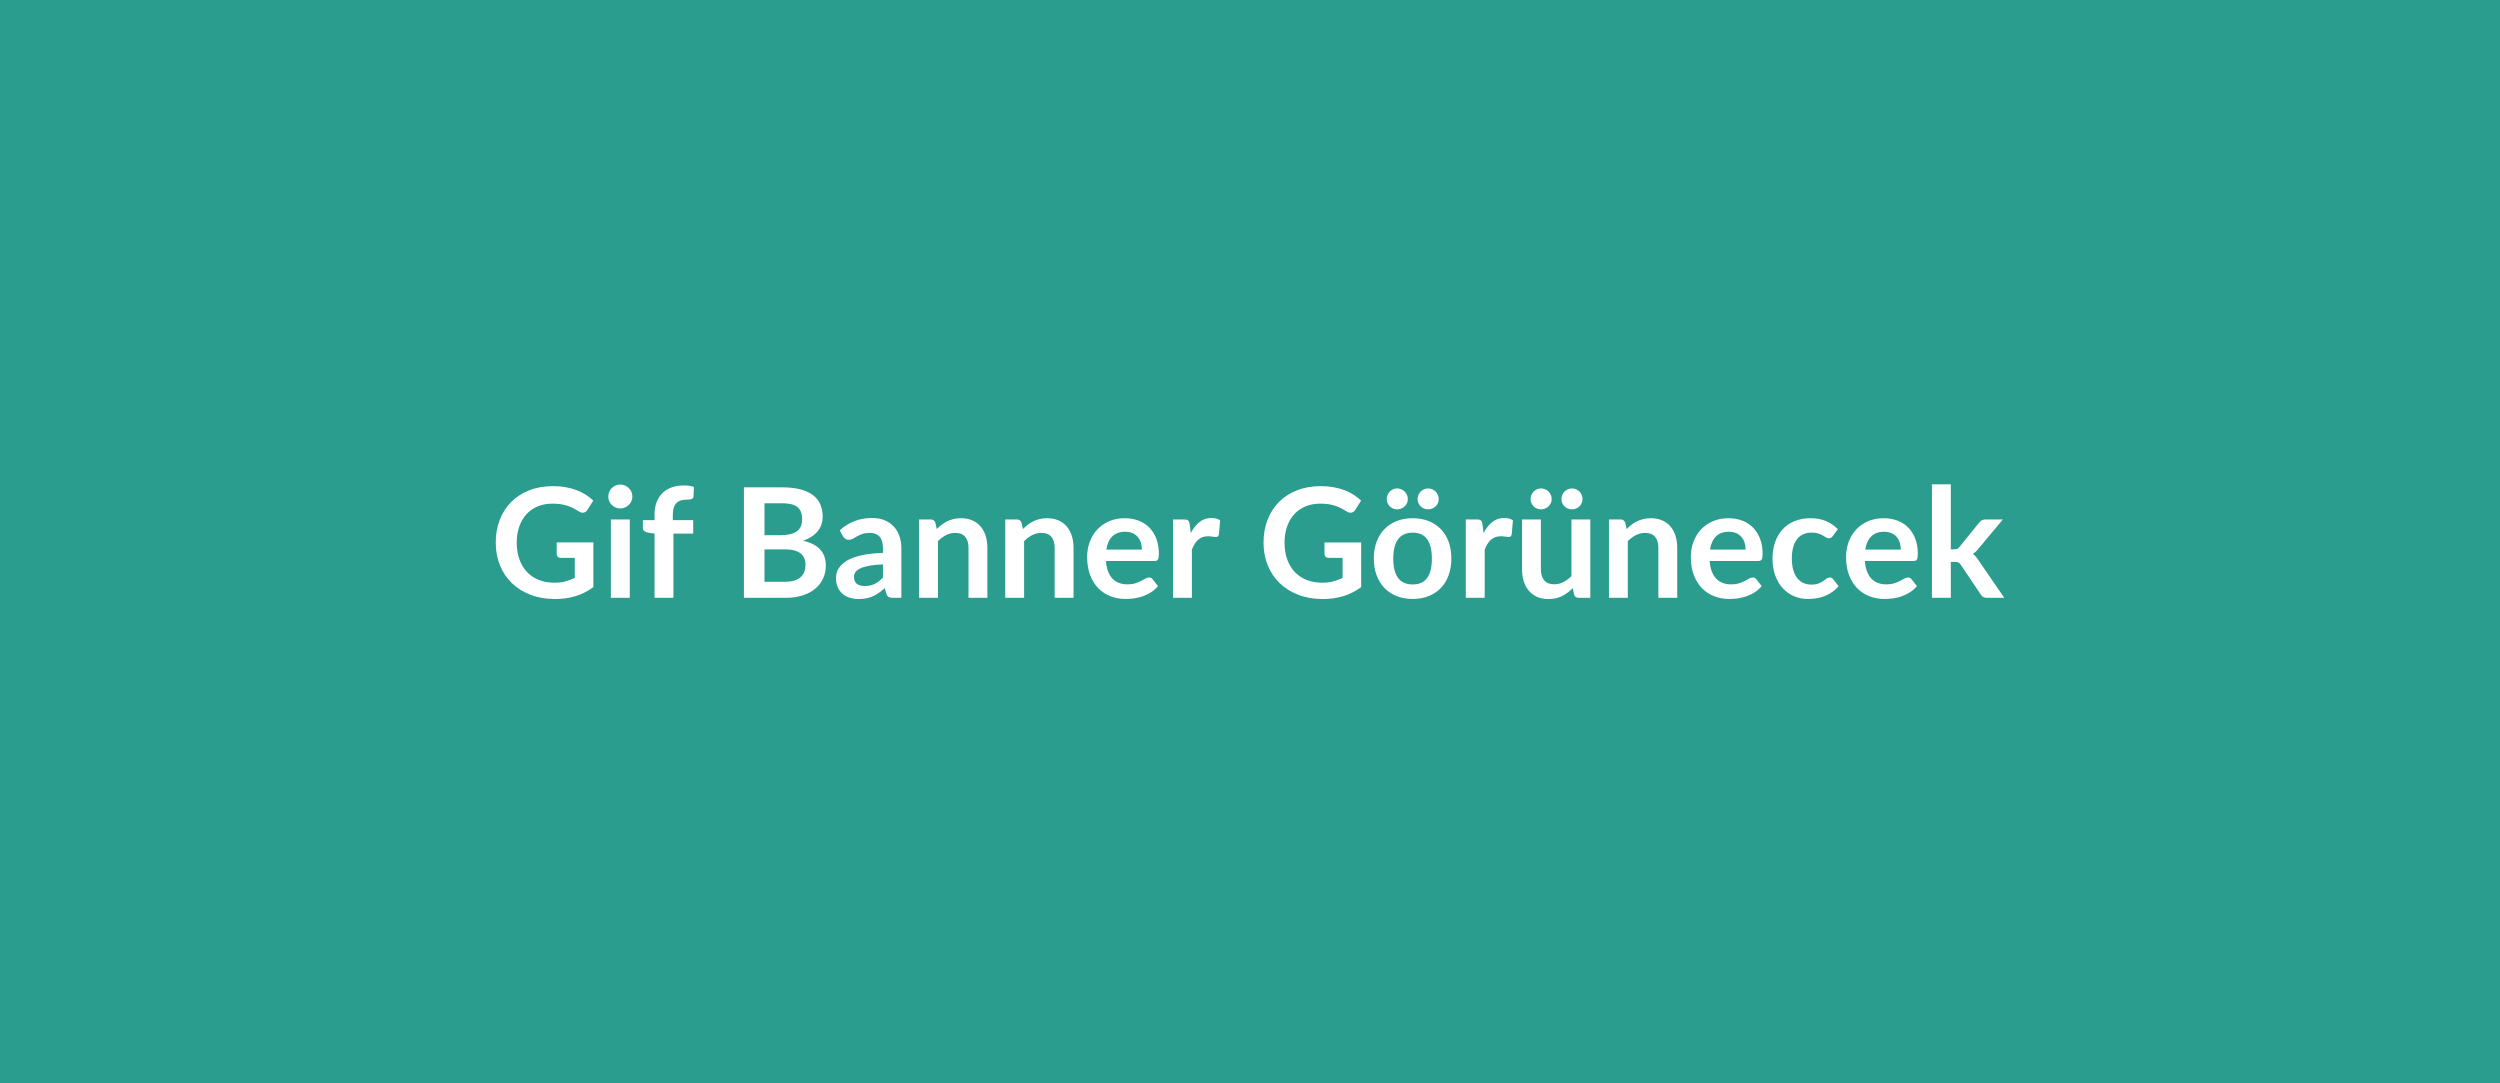 <?xml version="1.0" encoding="UTF-8"?>
<svg xmlns="http://www.w3.org/2000/svg" width="1440" height="624" viewBox="0 0 1440 624">
  <rect width="100%" height="100%" fill="#2a9d8f"></rect>
  <path fill="#ffffff" d="M320.66 312.44h21.12v25.74q-4.84 3.56-10.32 5.21t-11.73 1.65q-7.79 0-14.1-2.42t-10.78-6.73-6.89-10.29q-2.42-5.99-2.42-13.07 0-7.17 2.34-13.16 2.33-5.98 6.62-10.29 4.29-4.32 10.4-6.69 6.12-2.38 13.73-2.38 3.87 0 7.24.62 3.37.61 6.25 1.69t5.26 2.62q2.37 1.54 4.35 3.39l-3.39 5.37q-.79 1.27-2.06 1.56-1.28.28-2.78-.64-1.45-.84-2.9-1.67-1.45-.84-3.23-1.45-1.79-.62-4.01-1.02-2.22-.39-5.12-.39-4.71 0-8.52 1.58-3.8 1.59-6.49 4.53-2.68 2.95-4.13 7.09-1.46 4.13-1.46 9.24 0 5.45 1.57 9.74 1.56 4.29 4.4 7.26 2.83 2.97 6.84 4.54 4 1.56 8.93 1.56 3.52 0 6.29-.75t5.41-2.02v-11.53h-8q-1.15 0-1.79-.64-.63-.64-.63-1.56zm31.19-13.24h10.91v45.14h-10.91zm12.41-13.16q0 1.41-.57 2.64t-1.52 2.16q-.95.92-2.22 1.47-1.28.55-2.73.55-1.41 0-2.66-.55-1.26-.55-2.18-1.47-.92-.93-1.47-2.16t-.55-2.64q0-1.45.55-2.73.55-1.27 1.47-2.2.92-.92 2.18-1.47 1.25-.55 2.66-.55 1.45 0 2.73.55 1.27.55 2.22 1.47.95.93 1.52 2.2.57 1.28.57 2.73m23.63 58.3h-10.87v-36.96l-3.92-.62q-1.27-.26-2.04-.9t-.77-1.82v-4.45h6.73v-3.34q0-3.87 1.17-6.95 1.16-3.08 3.34-5.24t5.3-3.3q3.13-1.14 7.04-1.14 3.13 0 5.81.83l-.22 5.46q-.04.61-.35.99-.31.37-.82.57-.5.2-1.16.26-.66.07-1.41.07-1.94 0-3.45.42-1.52.42-2.58 1.45-1.05 1.03-1.6 2.73-.55 1.69-.55 4.2v2.99h11.74v7.75h-11.39zm52.45-9.24h11.96q3.3 0 5.55-.79 2.24-.79 3.58-2.11 1.35-1.32 1.94-3.08t.59-3.74q0-2.07-.66-3.72t-2.06-2.82q-1.41-1.16-3.63-1.78-2.23-.62-5.35-.62h-11.92zm10.07-45.23h-10.07v18.39h9.41q6.07 0 9.18-2.2 3.1-2.2 3.1-7 0-4.97-2.82-7.08-2.81-2.11-8.8-2.11m-21.91-9.15h21.91q6.25 0 10.69 1.18 4.45 1.19 7.29 3.39 2.83 2.2 4.15 5.33 1.32 3.12 1.32 7.04 0 2.24-.66 4.29-.66 2.04-2.04 3.82-1.39 1.79-3.52 3.24-2.14 1.45-5.08 2.46 13.11 2.95 13.11 14.17 0 4.05-1.54 7.48t-4.49 5.92q-2.95 2.48-7.26 3.89t-9.86 1.41H428.5zm80.08 51.96v-7.61q-4.71.22-7.92.81-3.21.6-5.15 1.52-1.93.92-2.77 2.16-.84 1.23-.84 2.68 0 2.86 1.7 4.09 1.69 1.23 4.42 1.23 3.34 0 5.79-1.21 2.44-1.21 4.77-3.67m-22.97-23.72-1.93-3.47q7.78-7.13 18.74-7.13 3.96 0 7.08 1.3 3.13 1.3 5.28 3.61 2.16 2.31 3.28 5.52t1.12 7.04v28.51h-4.92q-1.54 0-2.38-.46t-1.32-1.87l-.97-3.26q-1.71 1.54-3.34 2.71-1.63 1.16-3.39 1.96-1.76.79-3.76 1.21-2 .41-4.42.41-2.86 0-5.28-.77t-4.18-2.31-2.73-3.82q-.97-2.29-.97-5.33 0-1.71.57-3.41.57-1.69 1.87-3.23t3.37-2.91q2.07-1.36 5.08-2.37t7.02-1.65q4-.64 9.15-.77v-2.64q0-4.53-1.94-6.71-1.93-2.18-5.58-2.18-2.64 0-4.38.62-1.74.61-3.06 1.38t-2.4 1.39q-1.08.61-2.4.61-1.14 0-1.93-.59t-1.28-1.39m53.2-7.78.75 3.56q1.36-1.36 2.88-2.53t3.21-1.98 3.63-1.28q1.94-.46 4.22-.46 3.7 0 6.56 1.26 2.86 1.25 4.77 3.52 1.92 2.26 2.91 5.41.99 3.14.99 6.93v28.73h-10.87v-28.73q0-4.14-1.89-6.4-1.89-2.27-5.77-2.27-2.81 0-5.28 1.28-2.46 1.27-4.66 3.47v32.65h-10.87V299.2h6.65q2.11 0 2.77 1.98m49.63 0 .75 3.56q1.36-1.36 2.88-2.53t3.21-1.98q1.7-.81 3.63-1.28 1.94-.46 4.23-.46 3.69 0 6.55 1.26 2.86 1.25 4.78 3.52 1.91 2.26 2.9 5.41.99 3.14.99 6.93v28.73h-10.87v-28.73q0-4.14-1.89-6.4-1.89-2.27-5.76-2.27-2.82 0-5.28 1.28-2.47 1.27-4.67 3.47v32.65h-10.87V299.2h6.65q2.11 0 2.77 1.98m48.8 15.4h20.5q0-2.12-.59-3.99-.6-1.87-1.79-3.27-1.18-1.41-3.01-2.23-1.83-.81-4.25-.81-4.7 0-7.41 2.68-2.71 2.69-3.45 7.62m27.72 6.55h-27.94q.26 3.48 1.23 6.01t2.55 4.18 3.76 2.46q2.18.82 4.82.82t4.55-.62q1.92-.62 3.35-1.36 1.43-.75 2.51-1.37 1.07-.61 2.09-.61 1.36 0 2.02 1.01l3.12 3.96q-1.8 2.11-4.04 3.54-2.25 1.43-4.69 2.29t-4.97 1.21-4.91.35q-4.71 0-8.75-1.56-4.05-1.56-7.04-4.62-3-3.06-4.71-7.57-1.72-4.51-1.72-10.45 0-4.62 1.5-8.69 1.49-4.07 4.29-7.08 2.79-3.02 6.82-4.78 4.02-1.76 9.08-1.76 4.27 0 7.88 1.37 3.61 1.36 6.2 3.98 2.6 2.62 4.07 6.42 1.48 3.81 1.48 8.69 0 2.47-.53 3.32-.53.86-2.02.86m20.28-21.21.66 5.11q2.11-4.05 5.02-6.36 2.9-2.31 6.86-2.31 3.12 0 5.02 1.36l-.71 8.14q-.22.8-.64 1.13-.41.33-1.12.33-.66 0-1.96-.22-1.29-.22-2.53-.22-1.8 0-3.21.52-1.41.53-2.53 1.52t-1.98 2.4-1.6 3.21v27.81h-10.87V299.2h6.38q1.67 0 2.33.59t.88 2.13m77.66 10.52h21.12v25.74q-4.84 3.56-10.32 5.21t-11.72 1.65q-7.79 0-14.11-2.42-6.31-2.42-10.78-6.73-4.46-4.31-6.88-10.29-2.42-5.99-2.42-13.07 0-7.17 2.33-13.16 2.33-5.98 6.62-10.29 4.29-4.32 10.41-6.69 6.11-2.38 13.73-2.38 3.87 0 7.23.62 3.37.61 6.25 1.69t5.26 2.62 4.36 3.39l-3.39 5.37q-.79 1.27-2.07 1.56-1.28.28-2.77-.64-1.45-.84-2.91-1.67-1.45-.84-3.23-1.45-1.78-.62-4-1.02-2.23-.39-5.13-.39-4.71 0-8.51 1.58-3.81 1.59-6.49 4.53-2.69 2.95-4.14 7.09-1.45 4.13-1.45 9.24 0 5.45 1.56 9.74t4.4 7.26 6.84 4.54q4.01 1.56 8.93 1.56 3.52 0 6.3-.75 2.77-.75 5.41-2.02v-11.53h-8.01q-1.14 0-1.78-.64t-.64-1.56zm50.82-13.95q5.02 0 9.13 1.63t7.04 4.62 4.51 7.3q1.58 4.32 1.58 9.64 0 5.37-1.58 9.68t-4.51 7.35q-2.93 3.03-7.04 4.66t-9.13 1.63q-5.06 0-9.2-1.63-4.13-1.63-7.06-4.66-2.92-3.04-4.53-7.35t-1.61-9.68q0-5.32 1.61-9.64 1.61-4.31 4.53-7.3 2.93-2.99 7.06-4.62 4.14-1.63 9.2-1.63m0 38.15q5.63 0 8.34-3.78 2.7-3.79 2.7-11.09 0-7.31-2.7-11.13-2.71-3.83-8.34-3.83-5.72 0-8.47 3.85t-2.75 11.11 2.75 11.06q2.75 3.81 8.47 3.81m-2.82-49.15q0 1.23-.48 2.31t-1.34 1.87-1.98 1.26q-1.12.46-2.4.46-1.19 0-2.27-.46-1.07-.47-1.89-1.26-.81-.79-1.3-1.87-.48-1.08-.48-2.31 0-1.27.48-2.4.49-1.12 1.3-1.95.82-.84 1.89-1.32 1.08-.49 2.27-.49 1.28 0 2.4.49 1.12.48 1.98 1.32.86.83 1.34 1.95.48 1.13.48 2.4m17.78 0q0 1.23-.48 2.31-.49 1.08-1.3 1.87-.82.79-1.94 1.26-1.12.46-2.4.46-1.23 0-2.33-.46-1.1-.47-1.91-1.26-.82-.79-1.3-1.87t-.48-2.31q0-1.27.48-2.4.48-1.12 1.3-1.95.81-.84 1.91-1.32 1.1-.49 2.33-.49 1.28 0 2.4.49 1.12.48 1.94 1.32.81.83 1.3 1.95.48 1.13.48 2.4m25.21 14.43.66 5.11q2.11-4.05 5.02-6.36 2.9-2.31 6.86-2.31 3.13 0 5.02 1.36l-.71 8.14q-.22.8-.63 1.13-.42.33-1.13.33-.66 0-1.95-.22-1.3-.22-2.53-.22-1.81 0-3.22.52-1.4.53-2.53 1.52-1.12.99-1.98 2.4-.85 1.41-1.6 3.21v27.81H844.3V299.2h6.38q1.67 0 2.33.59t.88 2.13m51.26-2.72h10.87v45.14h-6.64q-2.16 0-2.73-1.98l-.75-3.61q-2.77 2.82-6.12 4.56-3.34 1.73-7.87 1.73-3.7 0-6.54-1.25-2.83-1.25-4.77-3.54t-2.93-5.44q-.99-3.14-.99-6.93V299.2h10.87v28.68q0 4.14 1.92 6.41 1.91 2.26 5.74 2.26 2.81 0 5.28-1.25 2.46-1.26 4.66-3.46zm-11.39-11.71q0 1.23-.49 2.31-.48 1.08-1.34 1.87t-1.98 1.26q-1.12.46-2.4.46-1.19 0-2.26-.46-1.08-.47-1.9-1.26-.81-.79-1.29-1.87-.49-1.08-.49-2.31 0-1.27.49-2.4.48-1.12 1.29-1.95.82-.84 1.9-1.32 1.07-.49 2.26-.49 1.28 0 2.4.49 1.12.48 1.98 1.32.86.83 1.34 1.95.49 1.13.49 2.4m17.77 0q0 1.23-.48 2.31-.49 1.08-1.3 1.87t-1.94 1.26q-1.12.46-2.39.46-1.24 0-2.34-.46-1.1-.47-1.91-1.26t-1.3-1.87q-.48-1.08-.48-2.31 0-1.27.48-2.4.49-1.12 1.3-1.95.81-.84 1.91-1.32 1.1-.49 2.34-.49 1.27 0 2.39.49 1.13.48 1.94 1.32.81.83 1.3 1.95.48 1.13.48 2.4m24.64 13.69.75 3.56q1.36-1.36 2.88-2.53t3.21-1.98q1.7-.81 3.63-1.28 1.94-.46 4.23-.46 3.69 0 6.55 1.26 2.86 1.25 4.78 3.52 1.91 2.26 2.9 5.41.99 3.14.99 6.93v28.73h-10.87v-28.73q0-4.14-1.89-6.4-1.89-2.27-5.76-2.27-2.82 0-5.28 1.28-2.47 1.27-4.67 3.47v32.65h-10.86V299.2h6.64q2.11 0 2.77 1.98m48.8 15.4h20.5q0-2.12-.59-3.99-.6-1.87-1.78-3.27-1.19-1.41-3.02-2.23-1.82-.81-4.24-.81-4.71 0-7.42 2.68-2.7 2.69-3.45 7.62m27.72 6.55h-27.94q.26 3.48 1.23 6.01t2.55 4.18q1.59 1.65 3.76 2.46 2.18.82 4.82.82t4.56-.62q1.91-.62 3.34-1.36 1.43-.75 2.51-1.37 1.08-.61 2.09-.61 1.36 0 2.02 1.01l3.13 3.96q-1.81 2.11-4.05 3.54-2.25 1.43-4.69 2.29t-4.97 1.21-4.91.35q-4.7 0-8.75-1.56t-7.04-4.62-4.71-7.57-1.72-10.45q0-4.62 1.5-8.69t4.29-7.08q2.79-3.02 6.82-4.78t9.09-1.76q4.26 0 7.87 1.37 3.61 1.36 6.21 3.98 2.59 2.62 4.07 6.42 1.47 3.81 1.47 8.69 0 2.47-.53 3.32-.53.86-2.02.86m45.89-18.35-2.86 3.96q-.48.62-.95.97-.46.35-1.34.35-.83 0-1.63-.5-.79-.51-1.89-1.15-1.1-.63-2.62-1.14-1.51-.51-3.76-.51-2.86 0-5.01 1.04-2.16 1.03-3.59 2.97-1.43 1.93-2.13 4.68-.71 2.75-.71 6.23 0 3.61.77 6.42.77 2.82 2.22 4.73 1.46 1.92 3.52 2.91 2.07.99 4.67.99 2.59 0 4.2-.64t2.71-1.41 1.91-1.41q.81-.63 1.83-.63 1.32 0 1.98 1.01l3.12 3.96q-1.8 2.11-3.92 3.54-2.11 1.43-4.37 2.29-2.27.86-4.67 1.21t-4.77.35q-4.18 0-7.88-1.56-3.69-1.56-6.47-4.56-2.77-2.99-4.37-7.32-1.61-4.34-1.61-9.88 0-4.97 1.43-9.22 1.43-4.24 4.2-7.35 2.77-3.1 6.87-4.86 4.09-1.76 9.41-1.76 5.06 0 8.87 1.63 3.8 1.63 6.84 4.66m15.8 11.8h20.5q0-2.12-.59-3.99-.6-1.87-1.79-3.27-1.18-1.41-3.01-2.23-1.83-.81-4.25-.81-4.7 0-7.41 2.68-2.71 2.69-3.45 7.62m27.72 6.55h-27.94q.26 3.48 1.23 6.01t2.55 4.18 3.76 2.46q2.18.82 4.82.82t4.55-.62q1.92-.62 3.35-1.36 1.43-.75 2.51-1.37 1.07-.61 2.09-.61 1.36 0 2.02 1.01l3.12 3.96q-1.8 2.11-4.04 3.54-2.25 1.43-4.69 2.29t-4.97 1.21-4.91.35q-4.71 0-8.75-1.56-4.05-1.56-7.04-4.62-3-3.06-4.71-7.57-1.72-4.51-1.72-10.45 0-4.62 1.5-8.69 1.49-4.07 4.29-7.08 2.79-3.02 6.82-4.78 4.02-1.76 9.08-1.76 4.27 0 7.88 1.37 3.61 1.36 6.2 3.98 2.6 2.62 4.07 6.42 1.48 3.81 1.48 8.69 0 2.47-.53 3.32-.53.86-2.02.86m10.69-44.17h10.87v37.44h2.02q1.1 0 1.74-.29.64-.28 1.3-1.16l11.22-13.86q.7-.93 1.56-1.41t2.22-.48h9.94l-14.03 16.76q-1.5 1.98-3.26 3.04.93.66 1.65 1.54.73.88 1.39 1.89l15.05 21.91h-9.82q-1.27 0-2.2-.42-.92-.42-1.54-1.52l-11.52-17.11q-.62-1.01-1.28-1.32t-1.98-.31h-2.46v20.68h-10.87z"></path>
</svg>
